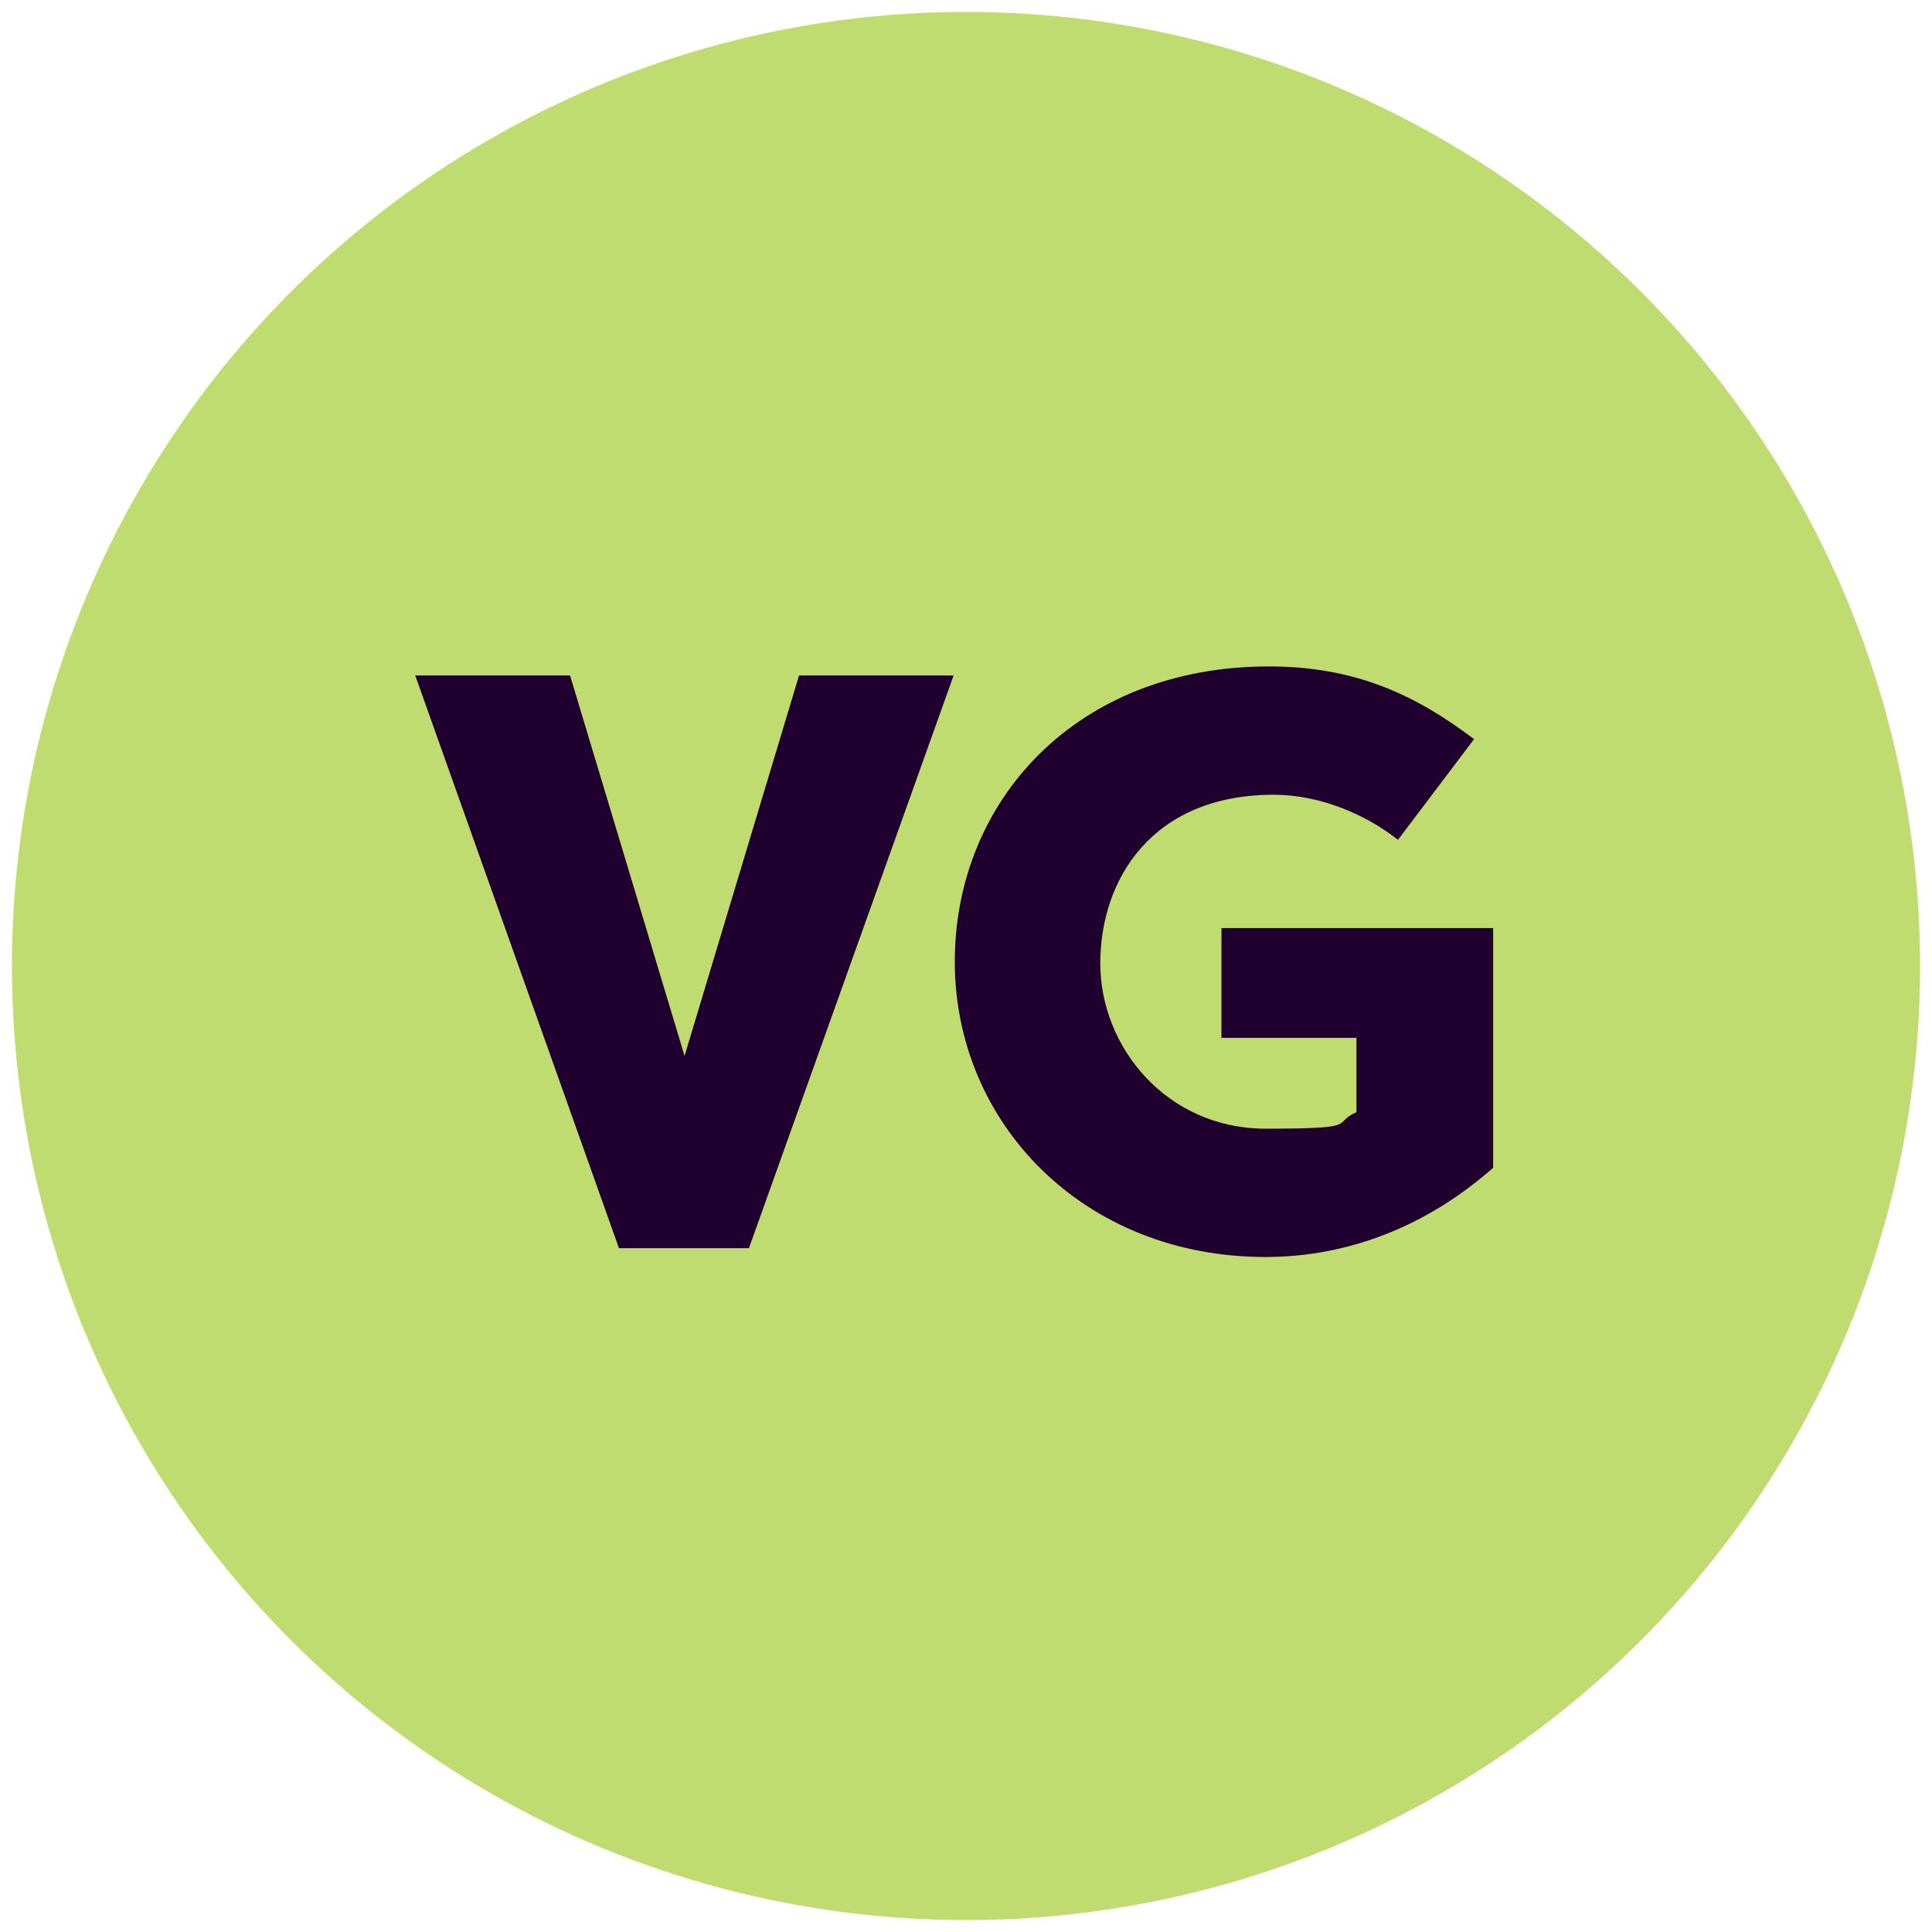 <svg viewBox="0 0 810 810" version="1.1" xmlns="http://www.w3.org/2000/svg">
  <defs>
    <style>
      .cls-1 {
        fill: #c0db70;
      }

      .cls-2 {
        isolation: isolate;
      }

      .cls-3 {
        fill: #20002e;
      }
    </style>
  </defs>
  
  <g>
    <g id="Layer_1">
      <circle r="400" cy="405" cx="405" class="cls-1"></circle>
      <g class="cls-2">
        <g class="cls-2">
          <path d="M174.2,283.2h64.8l48,159.5,48-159.5h64.8l-85.8,240.1h-54.5l-85.4-240.1Z" class="cls-3"></path>
        </g>
        <g class="cls-2">
          <path d="M531.9,279.4c36.4,0,61.7,12,86.1,30.5l-31.9,42.2c-13.4-10.6-32.6-18.9-52.1-18.9-50.8,0-72.7,35.3-72.7,70.7s28.1,69.3,69.3,69.3,27.1-2.1,38.1-6.9v-31.2h-56.6v-46h113.9v100.5c-31.9,28.1-66.2,37.4-95.4,37.4-76.5,0-130.3-56.3-130.3-123.8s51.1-123.8,131.7-123.8Z" class="cls-3"></path>
        </g>
      </g>
    </g>
  </g>
</svg>